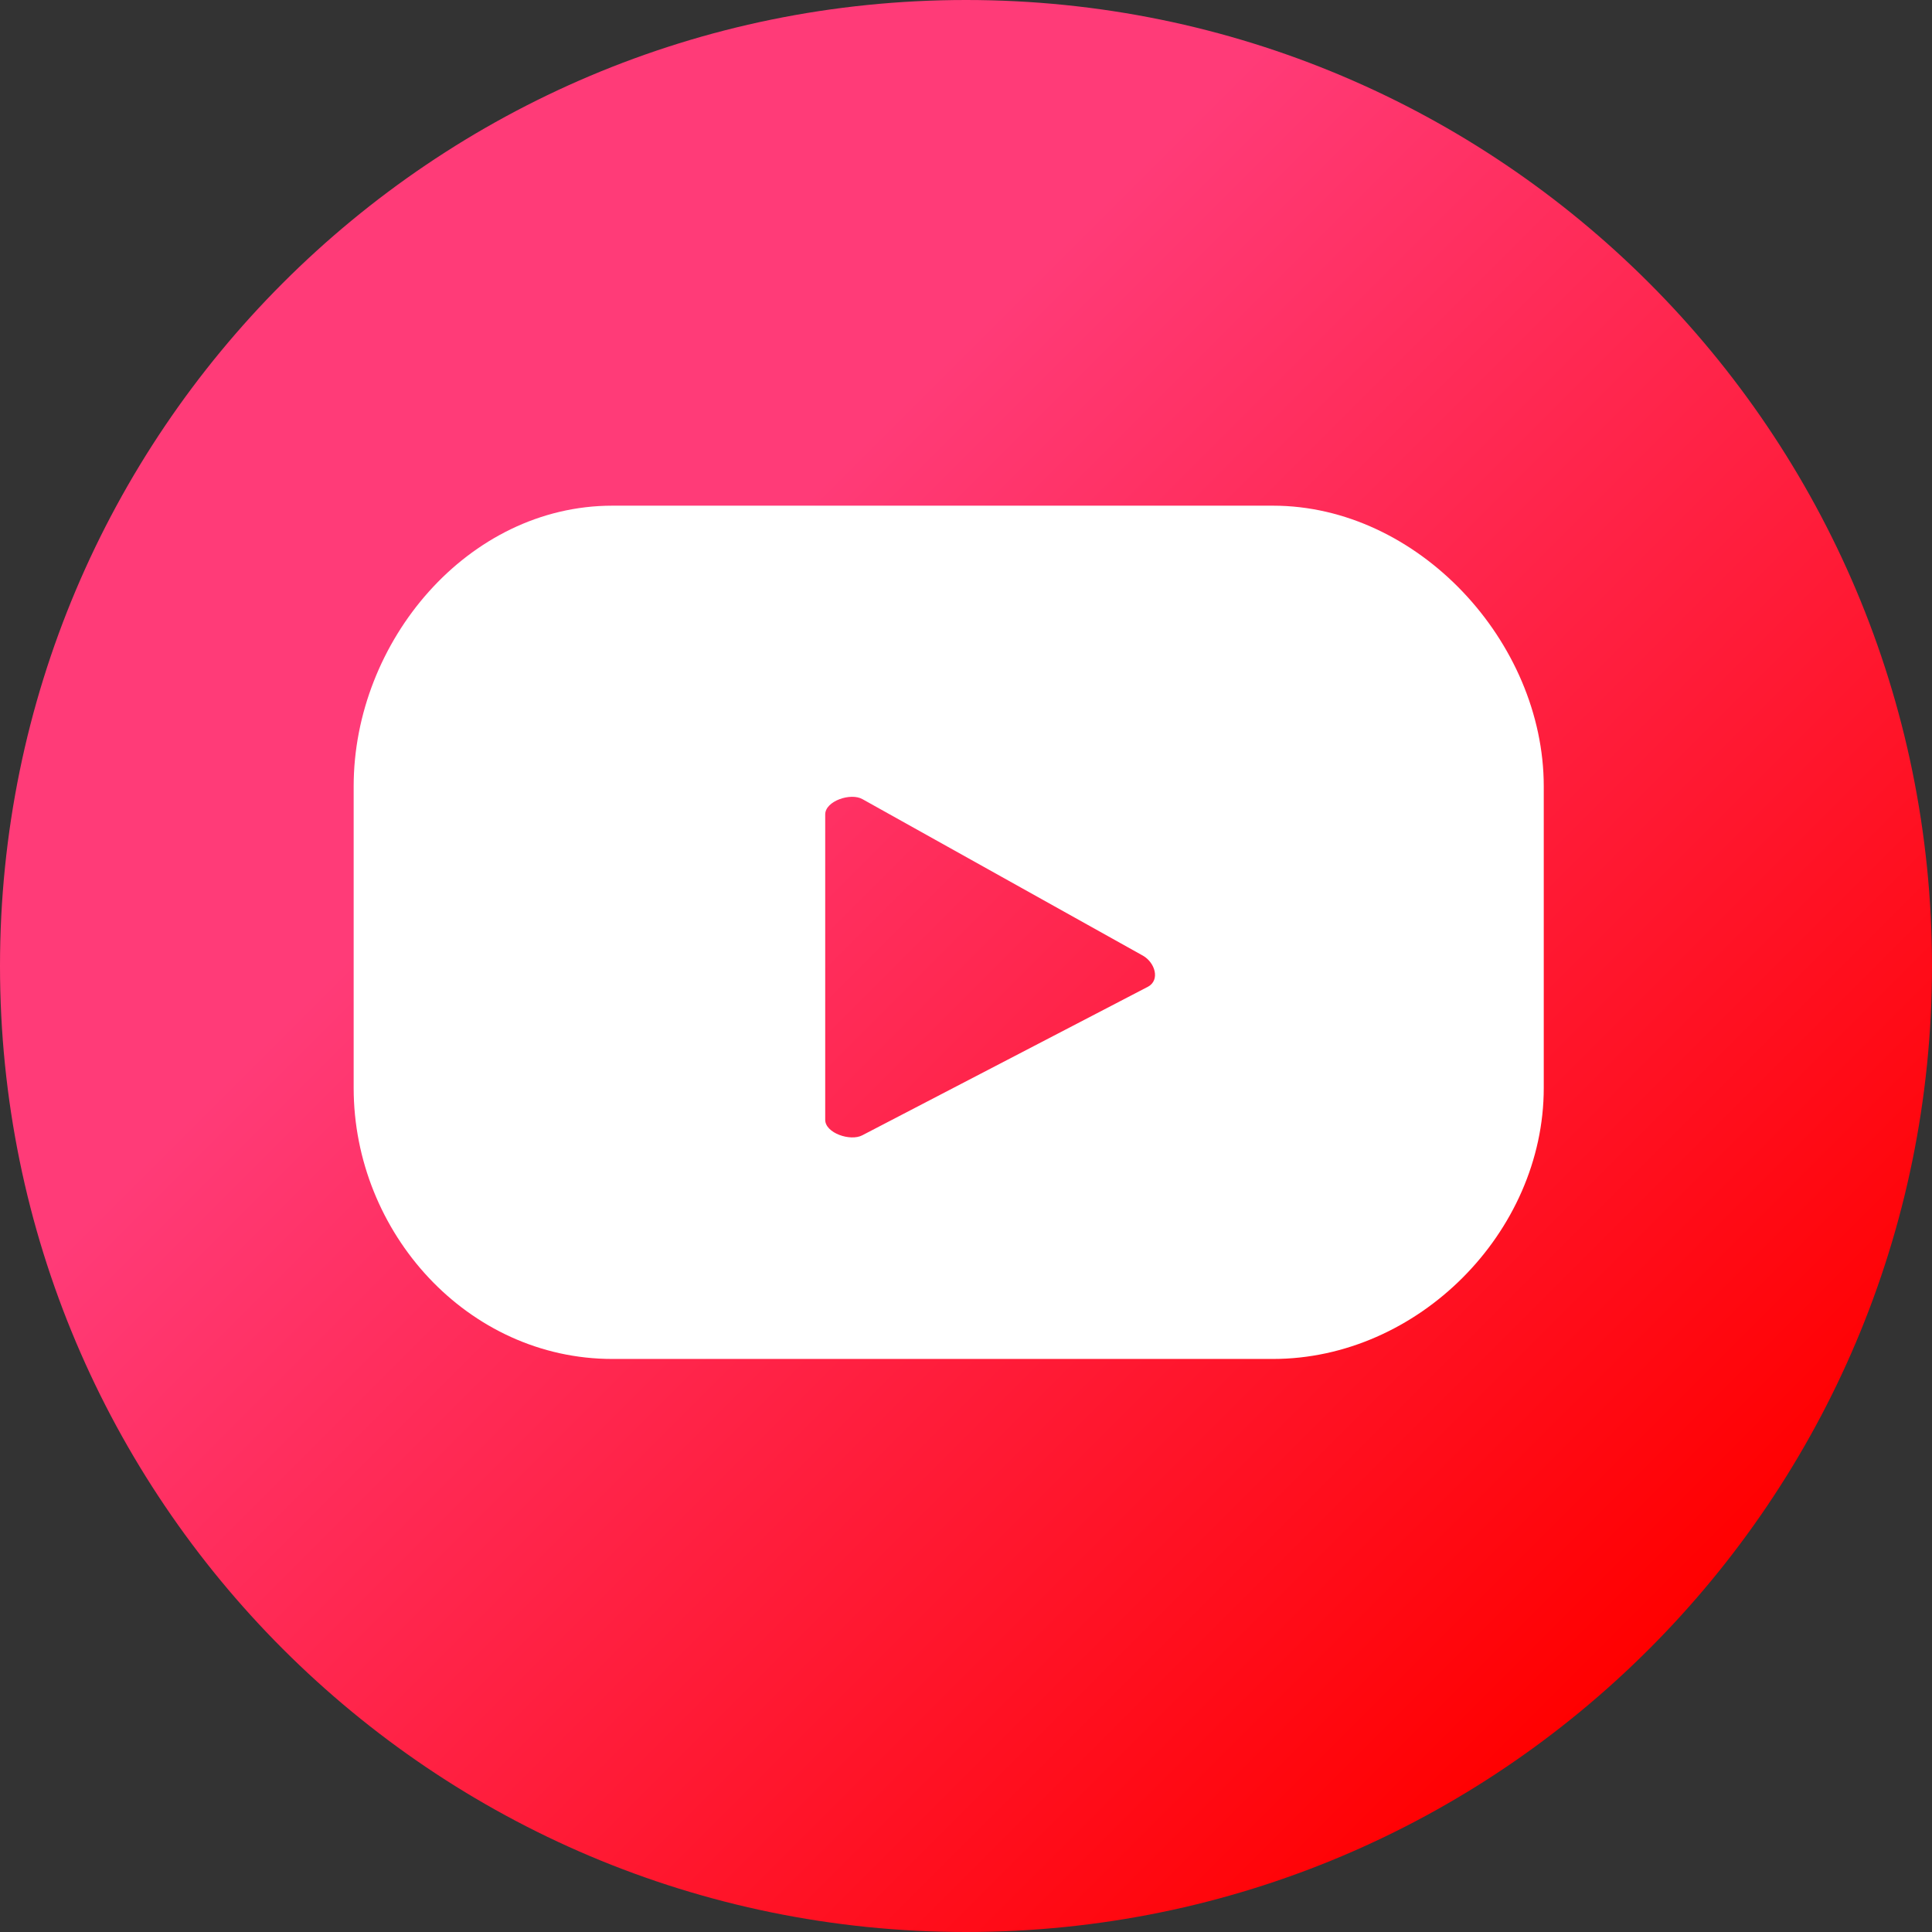 <?xml version="1.0" encoding="UTF-8"?>
<svg id="Layer_2" data-name="Layer 2" xmlns="http://www.w3.org/2000/svg" xmlns:xlink="http://www.w3.org/1999/xlink" viewBox="0 0 86.04 86.04">
  <rect x="0" y="0" width="86.04" height="86.04" fill="#333333" stroke="none"/>
  <defs>
    <style>
      .cls-1 {
        fill: url(#linear-gradient);
      }

      .cls-1, .cls-2 {
        stroke-width: 0px;
      }

      .cls-2 {
        fill: #fff;
      }
    </style>
    <linearGradient id="linear-gradient" x1="12.6" y1="12.6" x2="73.44" y2="73.44" gradientUnits="userSpaceOnUse">
      <stop offset=".27" stop-color="#ff3b78"/>
      <stop offset="1" stop-color="red"/>
    </linearGradient>
  </defs>
  <g id="OBJECTS">
    <g>
      <path class="cls-1" d="M86.04,43.02c0,23.76-19.26,43.02-43.02,43.02S0,66.78,0,43.02,19.26,0,43.02,0s43.02,19.26,43.02,43.02Z"/>
      <path class="cls-2" d="M68.75,35.02c0-6.45-5.61-12.5-12.06-12.5h-29.42c-6.44,0-11.52,6.05-11.52,12.5v13.43c0,6.45,5.08,12.07,11.52,12.07h29.42c6.45,0,12.06-5.63,12.06-12.07v-13.43ZM51.13,43.94l-12.73,6.62c-.53.28-1.65-.1-1.65-.69v-13.6c0-.6,1.14-.98,1.66-.68l12.49,6.97c.54.31.77,1.08.23,1.38Z"/>
    </g>
  </g>
</svg>